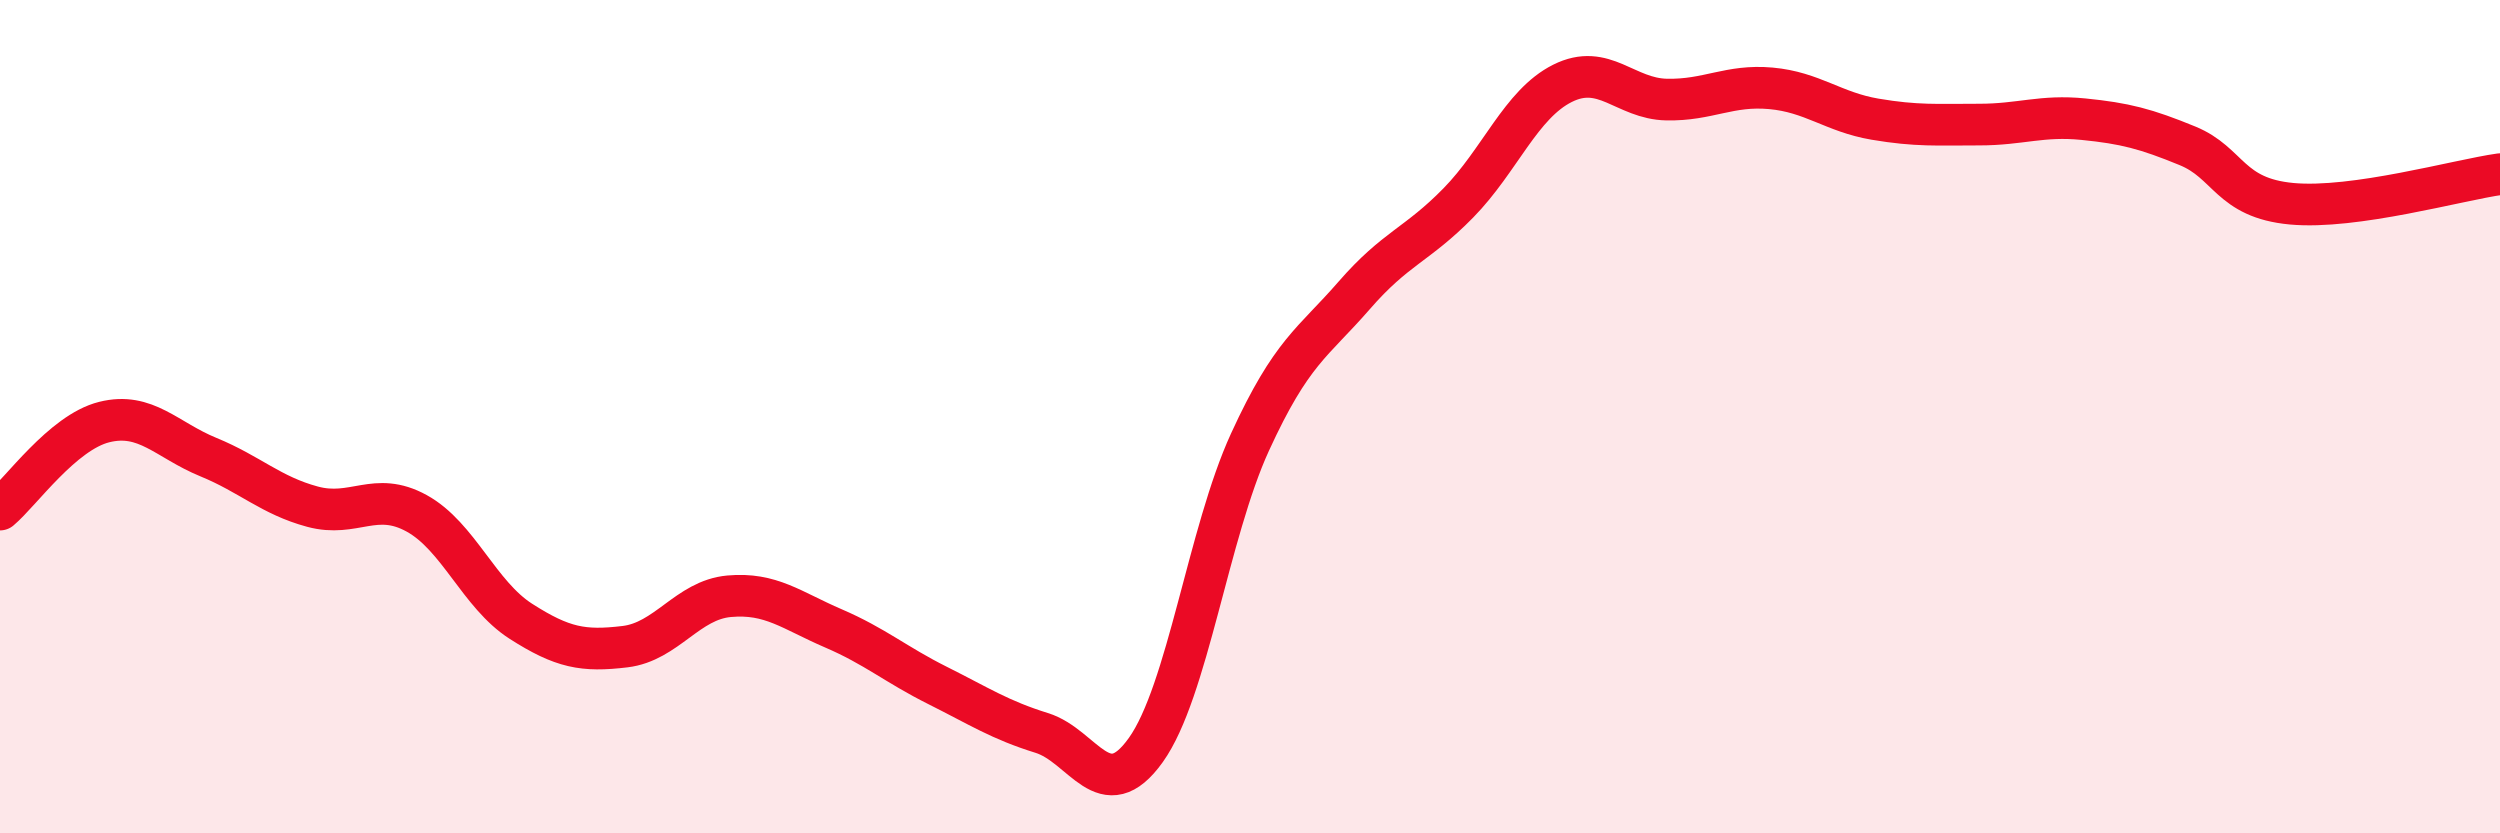 
    <svg width="60" height="20" viewBox="0 0 60 20" xmlns="http://www.w3.org/2000/svg">
      <path
        d="M 0,12.23 C 0.5,11.81 1.5,10.38 2.5,10.13 C 3.5,9.88 4,10.56 5,10.97 C 6,11.38 6.5,11.89 7.5,12.16 C 8.5,12.43 9,11.77 10,12.32 C 11,12.87 11.5,14.27 12.5,14.91 C 13.5,15.55 14,15.64 15,15.52 C 16,15.4 16.5,14.4 17.5,14.31 C 18.5,14.22 19,14.65 20,15.08 C 21,15.51 21.5,15.95 22.5,16.45 C 23.5,16.95 24,17.28 25,17.59 C 26,17.9 26.5,19.4 27.5,18 C 28.5,16.6 29,12.79 30,10.61 C 31,8.43 31.5,8.24 32.5,7.09 C 33.5,5.94 34,5.89 35,4.87 C 36,3.85 36.5,2.5 37.5,2 C 38.5,1.5 39,2.37 40,2.39 C 41,2.41 41.5,2.03 42.5,2.12 C 43.5,2.21 44,2.69 45,2.86 C 46,3.03 46.5,2.99 47.5,2.99 C 48.5,2.99 49,2.76 50,2.86 C 51,2.96 51.5,3.09 52.5,3.5 C 53.5,3.91 53.5,4.75 55,4.89 C 56.5,5.03 59,4.32 60,4.18L60 20L0 20Z"
        fill="#EB0A25"
        opacity="0.1"
        stroke-linecap="round"
        stroke-linejoin="round"
      />
      <path
        d="M 0,12.23 C 0.5,11.81 1.5,10.38 2.5,10.13 C 3.5,9.88 4,10.56 5,10.97 C 6,11.38 6.5,11.89 7.5,12.16 C 8.5,12.43 9,11.77 10,12.32 C 11,12.87 11.5,14.27 12.5,14.91 C 13.5,15.55 14,15.64 15,15.52 C 16,15.4 16.5,14.4 17.5,14.31 C 18.5,14.22 19,14.65 20,15.08 C 21,15.51 21.5,15.95 22.5,16.45 C 23.5,16.95 24,17.28 25,17.59 C 26,17.9 26.5,19.4 27.5,18 C 28.5,16.6 29,12.79 30,10.61 C 31,8.43 31.5,8.24 32.5,7.09 C 33.5,5.94 34,5.89 35,4.87 C 36,3.85 36.5,2.5 37.5,2 C 38.5,1.5 39,2.37 40,2.39 C 41,2.41 41.5,2.03 42.5,2.12 C 43.5,2.21 44,2.69 45,2.86 C 46,3.03 46.5,2.99 47.5,2.99 C 48.5,2.99 49,2.76 50,2.86 C 51,2.96 51.5,3.09 52.5,3.5 C 53.5,3.91 53.5,4.75 55,4.89 C 56.5,5.03 59,4.32 60,4.18"
        stroke="#EB0A25"
        stroke-width="1"
        fill="none"
        stroke-linecap="round"
        stroke-linejoin="round"
      />
    </svg>
  